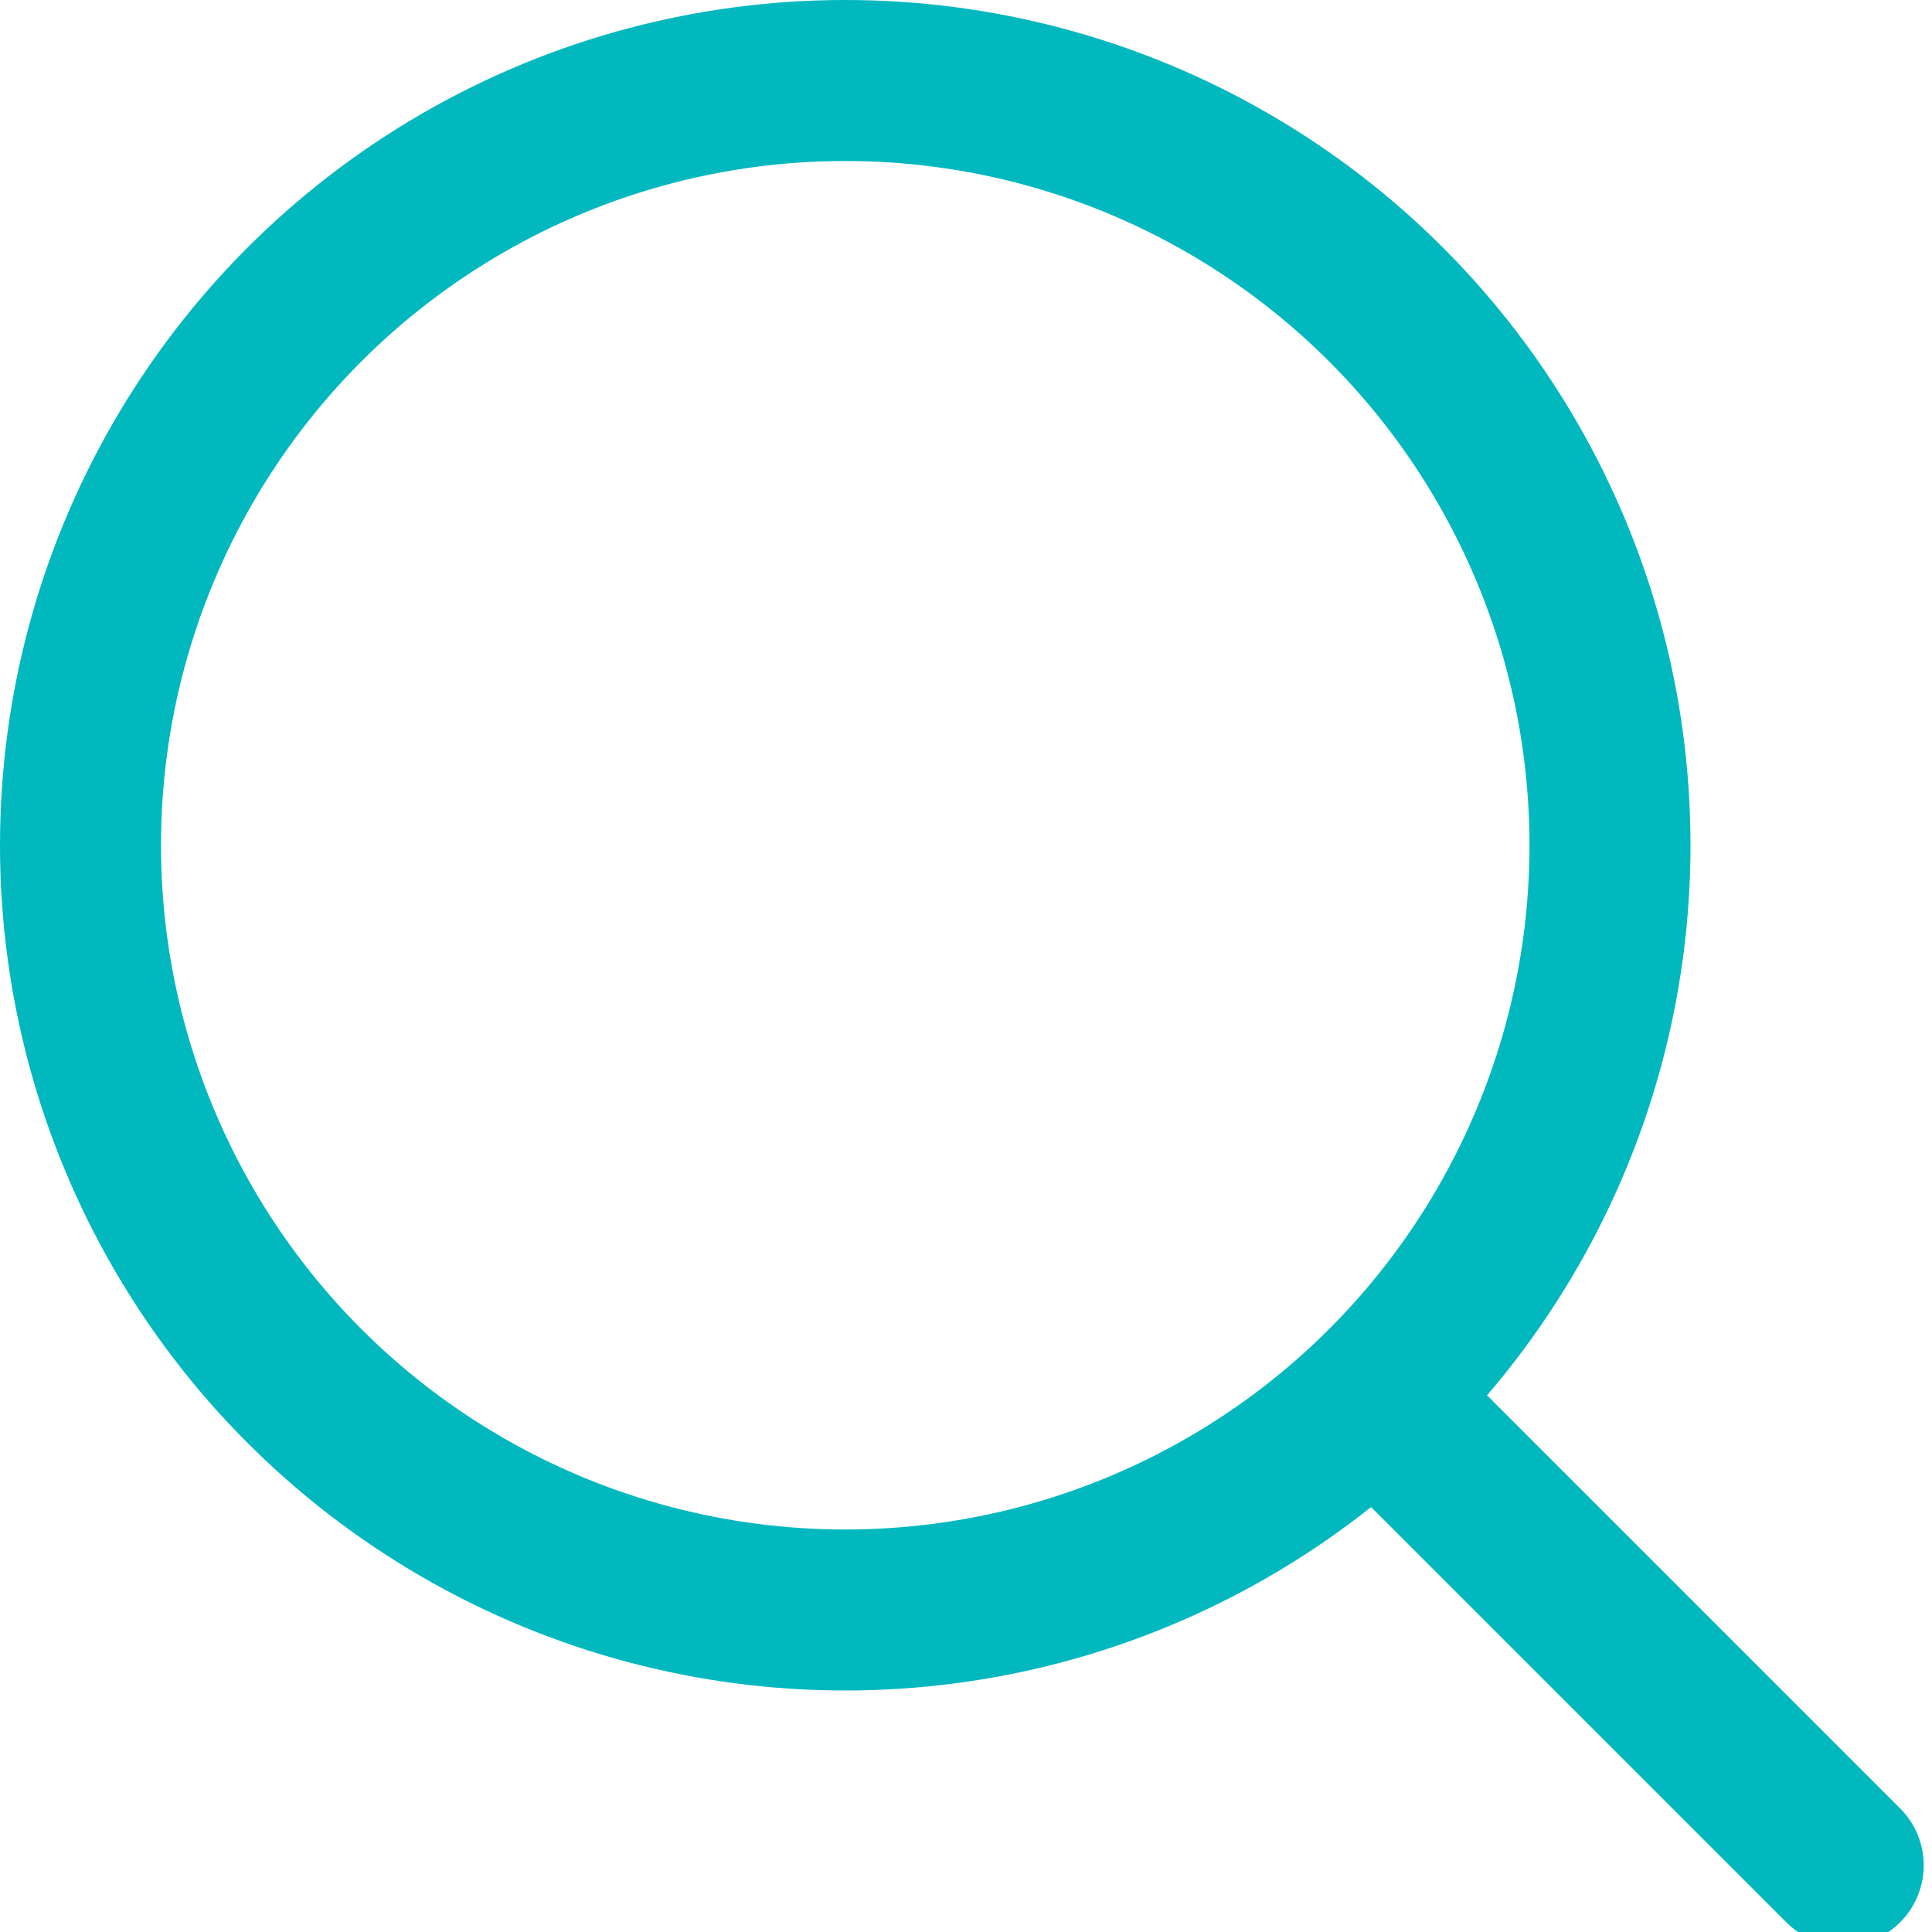 <svg xmlns="http://www.w3.org/2000/svg" xmlns:xlink="http://www.w3.org/1999/xlink" width="24" height="24" viewBox="0 0 24 24"><defs><style>.a,.c{fill:none;stroke:#00B8BE;}.b{clip-path:url(#a);}.c{stroke-linecap:round;stroke-linejoin:round;stroke-width:2px;}</style><clipPath id="a"><rect class="a" width="24" height="24" transform="translate(0 -0.275)"/></clipPath></defs><g class="b" transform="translate(0 0.275)"><circle class="c" cx="9.5" cy="9.5" r="9.5" transform="translate(1 0.725)"/><line class="c" x1="5.242" y1="5.242" transform="translate(17.655 17.655)"/></g></svg>